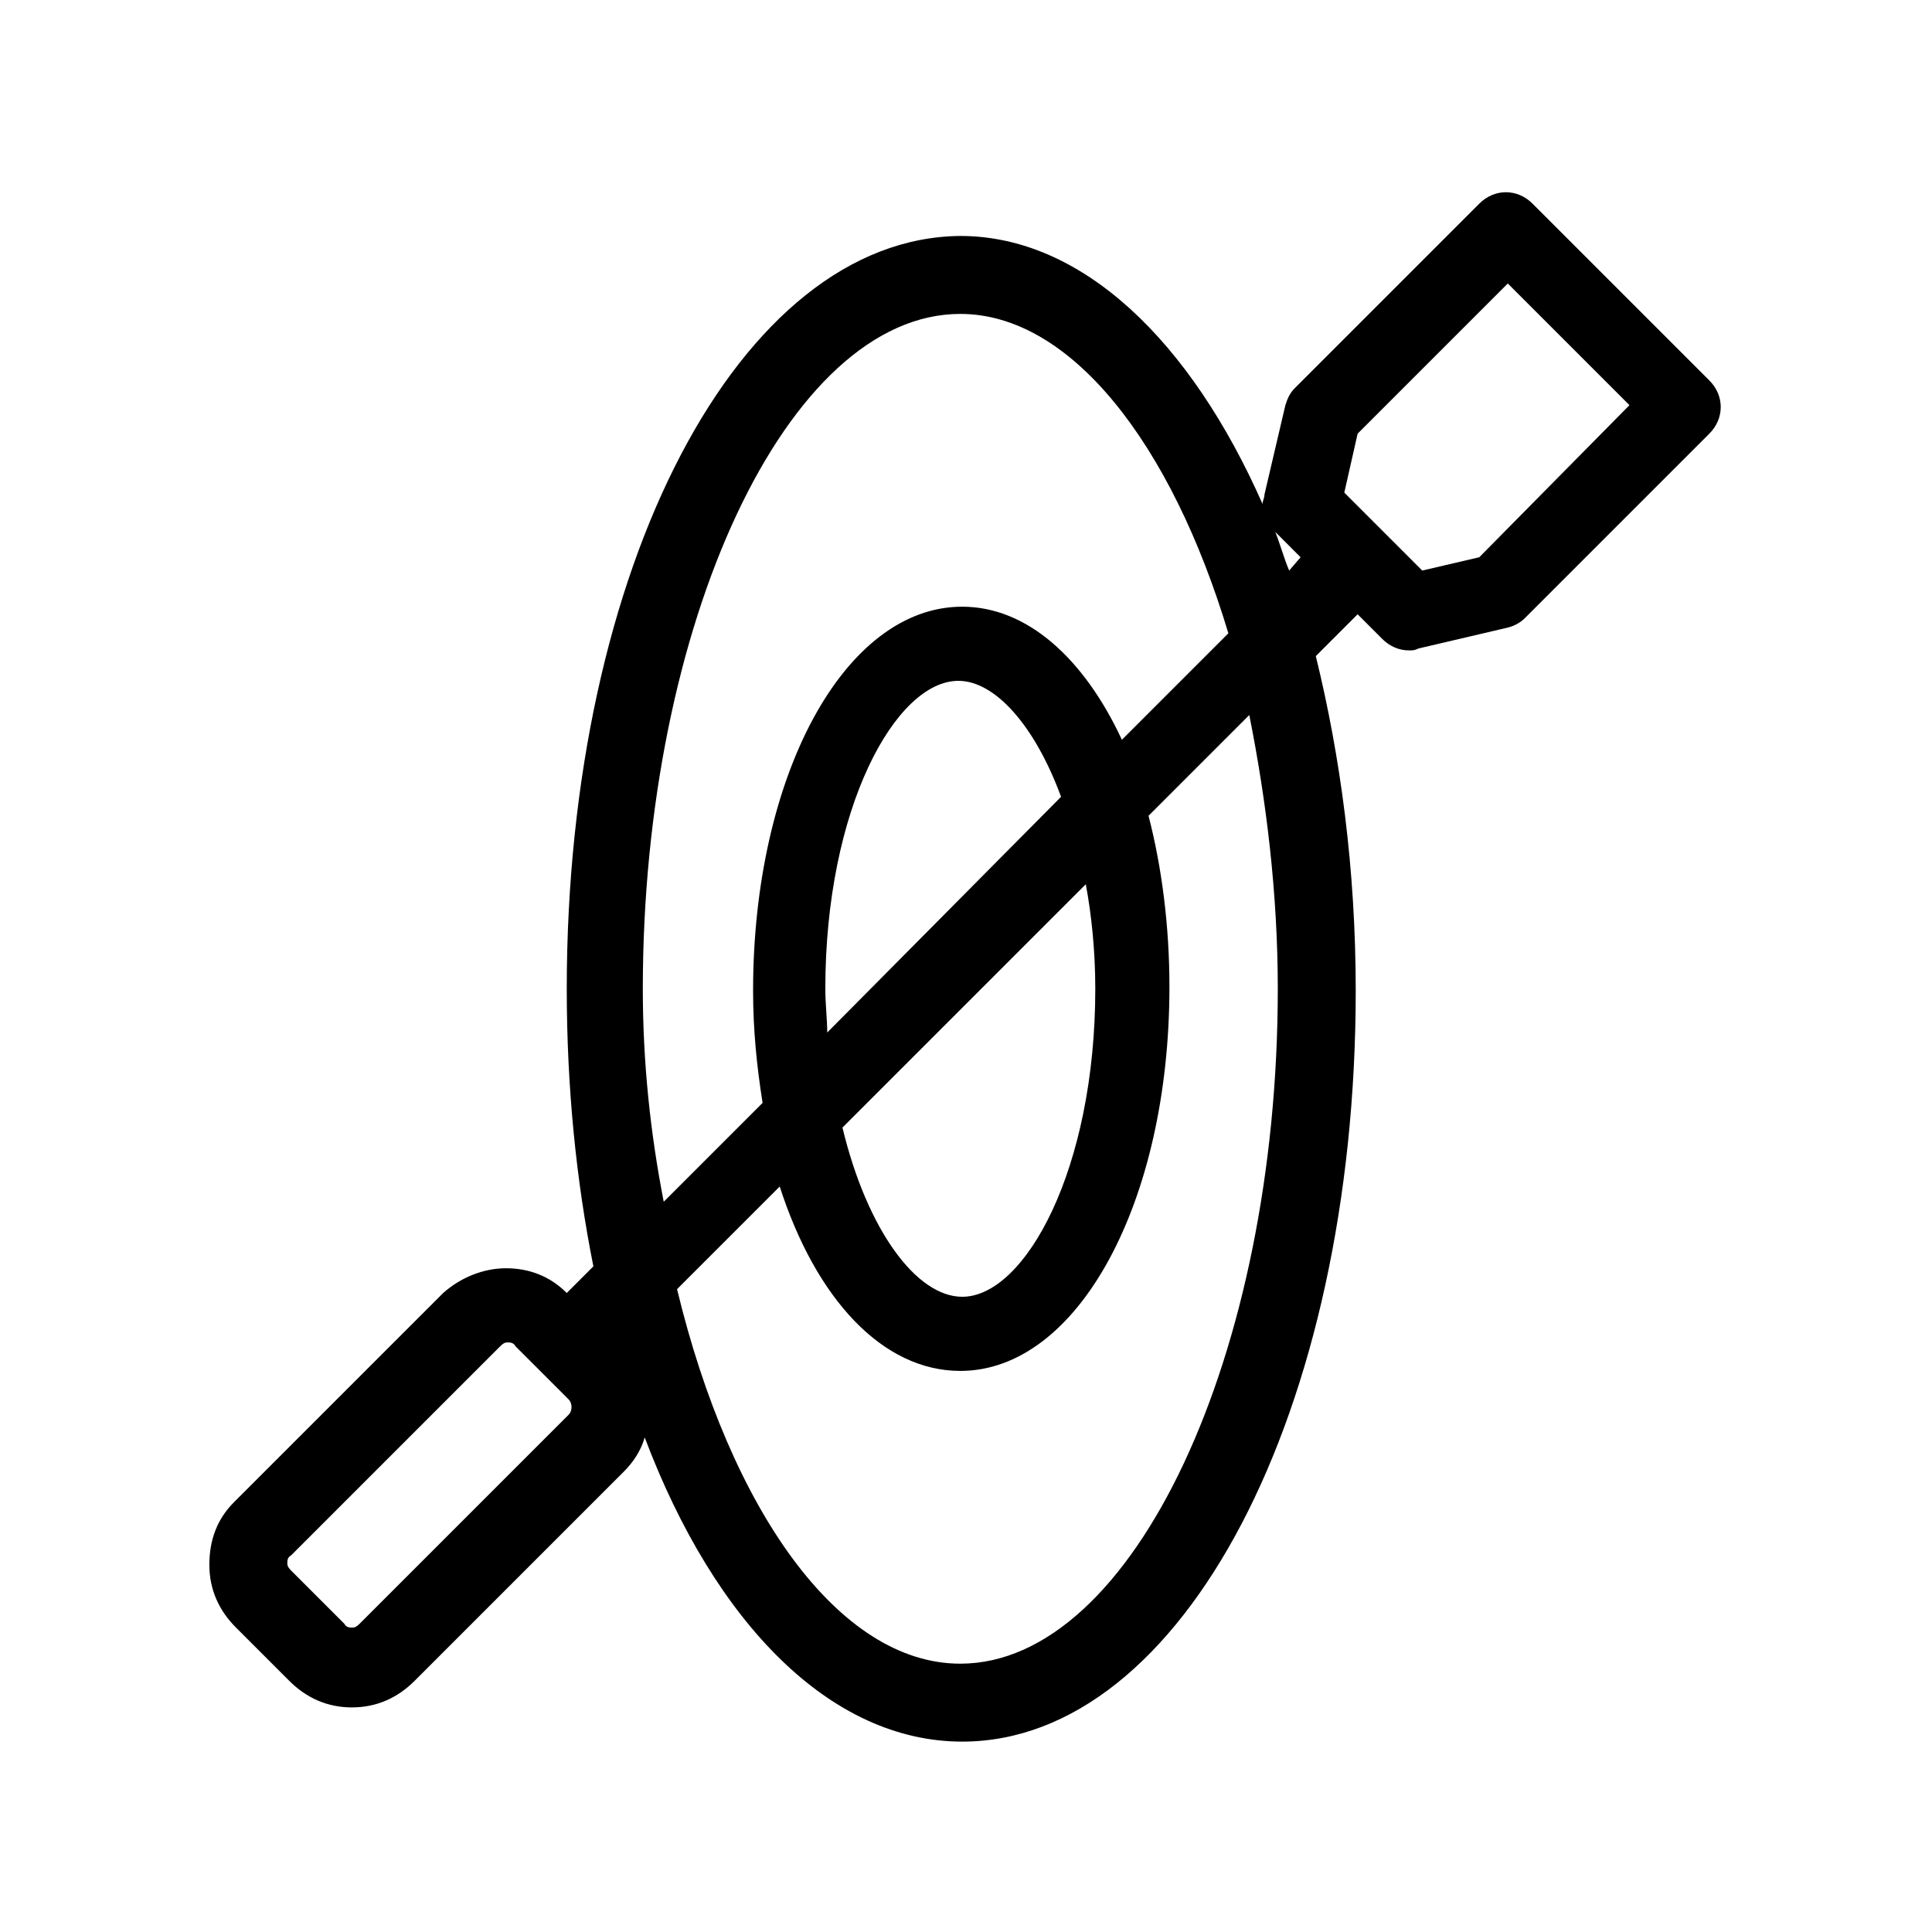 <?xml version="1.0" encoding="UTF-8"?>
<!-- Uploaded to: SVG Repo, www.svgrepo.com, Generator: SVG Repo Mixer Tools -->
<svg fill="#000000" width="800px" height="800px" version="1.1" viewBox="144 144 512 512" xmlns="http://www.w3.org/2000/svg">
 <path d="m510.33 313.34c2.016 2.016 4.535 3.023 7.055 3.023 1.008 0 1.512 0 2.519-0.504l23.68-5.543c2.016-0.504 3.527-1.512 4.535-2.519l48.871-48.871c4.031-4.031 4.031-10.078 0-14.105l-46.855-46.855c-4.031-4.031-10.078-4.031-14.105 0l-48.871 48.871c-1.512 1.512-2.016 3.023-2.519 4.535l-5.543 23.68c0 1.008-0.504 1.512-0.504 2.519-19.145-43.328-47.863-71.039-80.105-71.039-58.441 0.504-104.29 87.664-104.29 199.51 0 26.199 2.519 50.883 7.055 73.555l-7.055 7.055c-4.535-4.535-10.078-6.551-16.121-6.551-6.047 0-12.09 2.519-16.625 6.551l-55.418 55.418c-4.535 4.535-6.551 10.078-6.551 16.625 0 6.551 2.519 12.09 7.055 16.625l14.105 14.105c4.535 4.535 10.078 7.055 16.625 7.055 6.551 0 12.09-2.519 16.625-7.055l55.418-55.418c2.519-2.519 4.535-5.543 5.543-9.07 18.641 49.375 49.375 80.609 84.137 80.609 58.441 0 104.29-87.664 104.29-199 0-32.242-4.031-61.969-10.578-88.672l11.082-11.082zm-6.547-54.41 39.801-39.801 32.242 32.242-39.801 40.305-15.113 3.527-20.656-20.656zm-189.43 147.11c0-96.73 38.289-178.85 84.137-178.85 29.223 0 55.922 34.258 71.039 84.641l-28.215 28.215c-10.078-21.664-25.191-35.266-42.32-35.266-31.234 0-55.418 44.84-55.418 101.77 0 10.578 1.008 20.152 2.519 29.727l-26.199 26.199c-3.527-18.145-5.543-36.785-5.543-56.434zm119.91 0c0 47.863-18.641 81.617-35.266 81.617-12.09 0-25.191-17.633-31.738-44.84l64.488-64.488c1.508 8.062 2.516 17.637 2.516 27.711zm-71.039 11.59c0-3.527-0.504-7.559-0.504-11.586 0-47.863 18.641-81.617 35.266-81.617 9.574 0 20.152 11.586 27.207 30.73zm-68.516 101.27-55.418 55.418c-1.008 1.008-1.512 1.008-2.016 1.008-0.504 0-1.512 0-2.016-1.008l-14.105-14.105c-1.008-1.008-1.008-1.512-1.008-2.016 0-0.504 0-1.512 1.008-2.016l55.418-55.418c1.008-1.008 1.512-1.008 2.016-1.008 0.504 0 1.512 0 2.016 1.008l14.105 14.105c1.008 1.008 1.008 3.023 0 4.031zm187.92-112.86c0 96.73-38.289 178.85-84.137 178.85-32.242 0-60.961-40.809-75.066-99.25l27.207-27.207c9.574 29.727 27.207 48.871 47.863 48.871 31.234 0 55.418-44.84 55.418-101.77 0-16.121-2.016-31.738-5.543-45.344l26.703-26.703c4.531 22.676 7.555 47.363 7.555 72.551zm3.019-110.84c-1.512-3.527-2.519-7.559-4.031-11.082v0.504l7.055 7.055z"/>
</svg>